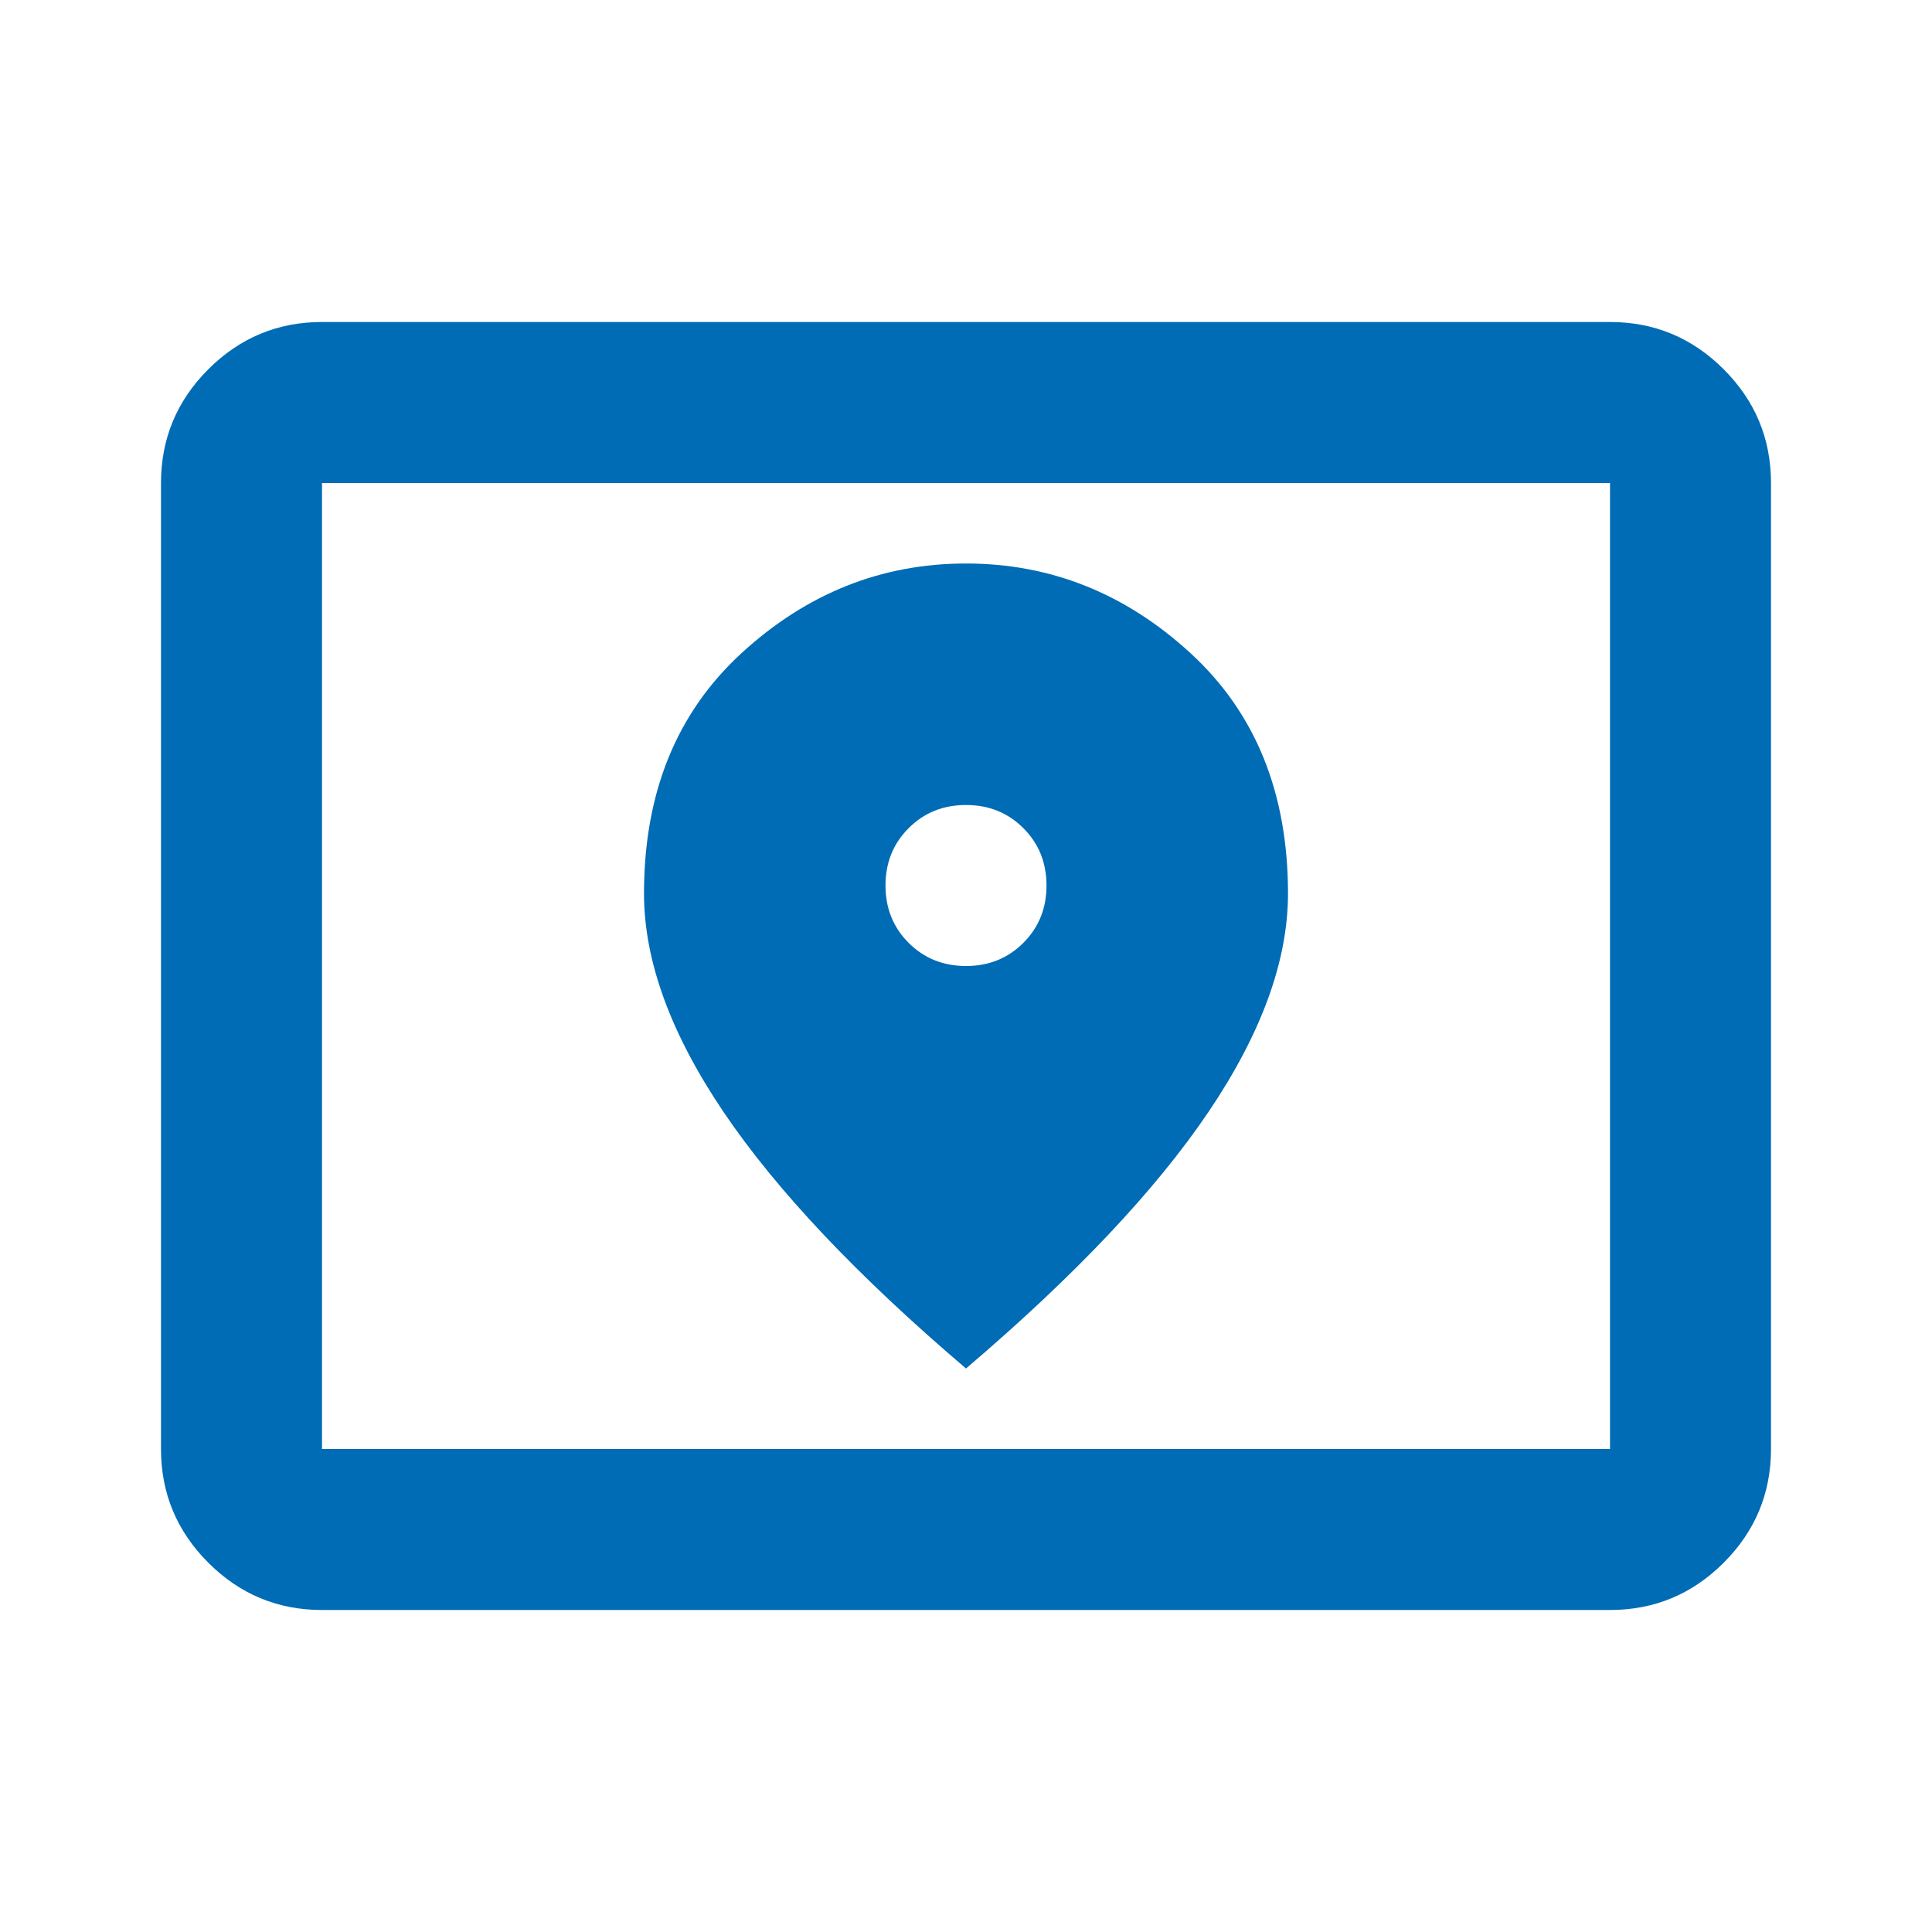 <svg xmlns="http://www.w3.org/2000/svg" width="24" height="24" fill="#006cb5" viewBox="0 -960 960 960"><path d="M160-240h640v-480H160v480Zm0 80q-33 0-56.5-23.5T80-240v-480q0-33 23.5-56.5T160-800h640q33 0 56.5 23.5T880-720v480q0 33-23.5 56.5T800-160H160Zm0-80v-480 480Zm320-240q-17 0-28.5-11.5T440-520q0-17 11.5-28.5T480-560q17 0 28.5 11.5T520-520q0 17-11.5 28.5T480-480Zm0 200q81-69 120.5-127.5T640-516q0-75-48.5-119.5T480-680q-63 0-111.5 44.5T320-516q0 50 39.5 108.5T480-280Z"/></svg>